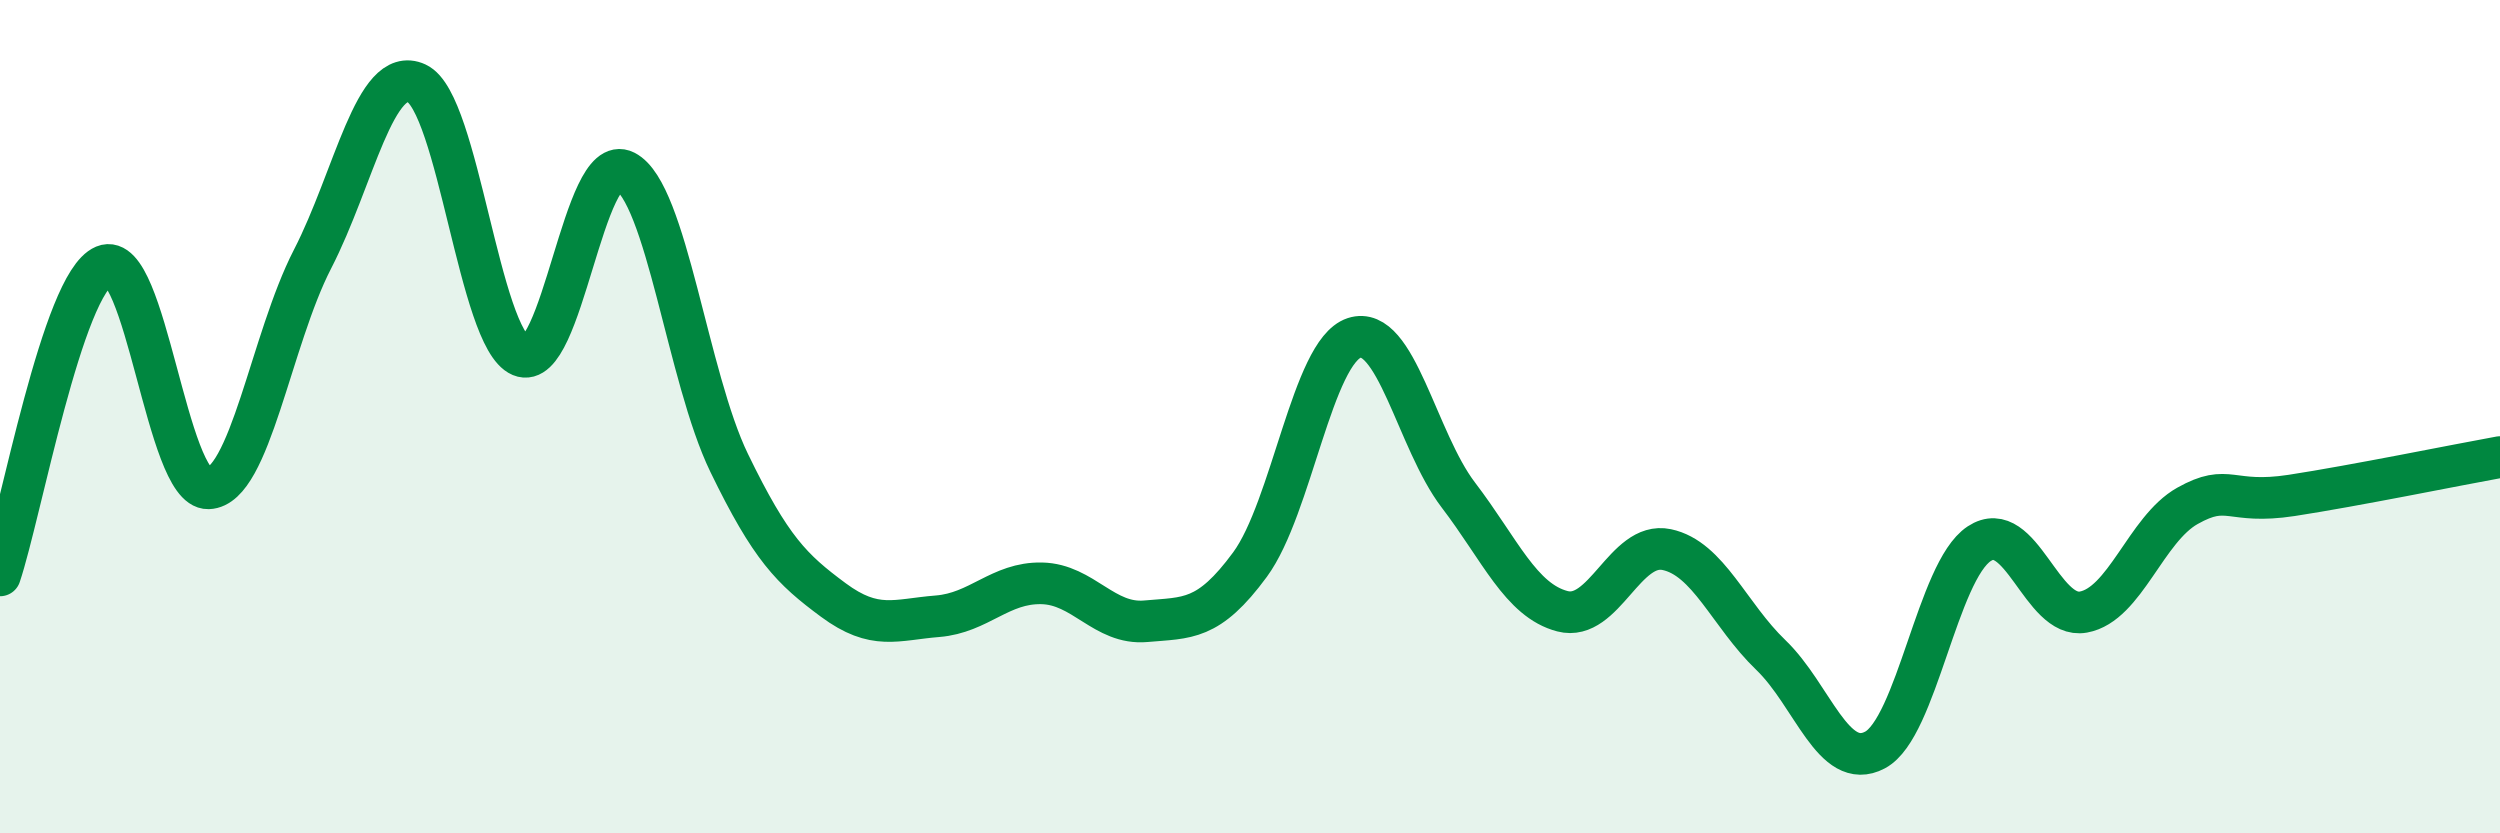 
    <svg width="60" height="20" viewBox="0 0 60 20" xmlns="http://www.w3.org/2000/svg">
      <path
        d="M 0,13.81 C 0.5,12.32 1.5,6.8 2.5,6.38 C 3.5,5.96 4,11.75 5,11.72 C 6,11.69 6.5,8.16 7.5,6.22 C 8.5,4.28 9,1.54 10,2 C 11,2.46 11.5,8.12 12.5,8.54 C 13.5,8.96 14,3.6 15,4.11 C 16,4.62 16.5,9.05 17.5,11.11 C 18.5,13.17 19,13.66 20,14.4 C 21,15.14 21.5,14.87 22.5,14.79 C 23.5,14.71 24,13.98 25,14 C 26,14.02 26.5,15 27.5,14.91 C 28.5,14.82 29,14.91 30,13.55 C 31,12.19 31.5,8.44 32.5,8.11 C 33.5,7.78 34,10.57 35,11.88 C 36,13.19 36.5,14.41 37.5,14.67 C 38.5,14.93 39,12.98 40,13.19 C 41,13.4 41.5,14.76 42.5,15.72 C 43.5,16.68 44,18.53 45,18 C 46,17.47 46.5,13.71 47.5,13.05 C 48.5,12.39 49,14.87 50,14.69 C 51,14.51 51.5,12.7 52.5,12.14 C 53.5,11.58 53.5,12.12 55,11.89 C 56.5,11.66 59,11.15 60,10.97L60 20L0 20Z"
        fill="#008740"
        opacity="0.1"
        stroke-linecap="round"
        stroke-linejoin="round"
      />
      <path
        d="M 0,13.81 C 0.5,12.32 1.5,6.8 2.5,6.38 C 3.5,5.96 4,11.75 5,11.72 C 6,11.69 6.5,8.16 7.5,6.22 C 8.5,4.28 9,1.54 10,2 C 11,2.46 11.5,8.12 12.5,8.54 C 13.5,8.96 14,3.6 15,4.11 C 16,4.62 16.5,9.05 17.5,11.11 C 18.5,13.17 19,13.66 20,14.4 C 21,15.14 21.5,14.87 22.5,14.79 C 23.5,14.71 24,13.98 25,14 C 26,14.02 26.5,15 27.5,14.91 C 28.5,14.82 29,14.91 30,13.55 C 31,12.19 31.5,8.44 32.5,8.11 C 33.5,7.78 34,10.57 35,11.88 C 36,13.19 36.5,14.41 37.5,14.67 C 38.5,14.93 39,12.98 40,13.19 C 41,13.4 41.5,14.76 42.5,15.72 C 43.5,16.68 44,18.53 45,18 C 46,17.47 46.5,13.71 47.5,13.05 C 48.5,12.39 49,14.87 50,14.69 C 51,14.51 51.5,12.7 52.5,12.14 C 53.5,11.58 53.5,12.12 55,11.89 C 56.5,11.66 59,11.15 60,10.97"
        stroke="#008740"
        stroke-width="1"
        fill="none"
        stroke-linecap="round"
        stroke-linejoin="round"
      />
    </svg>
  